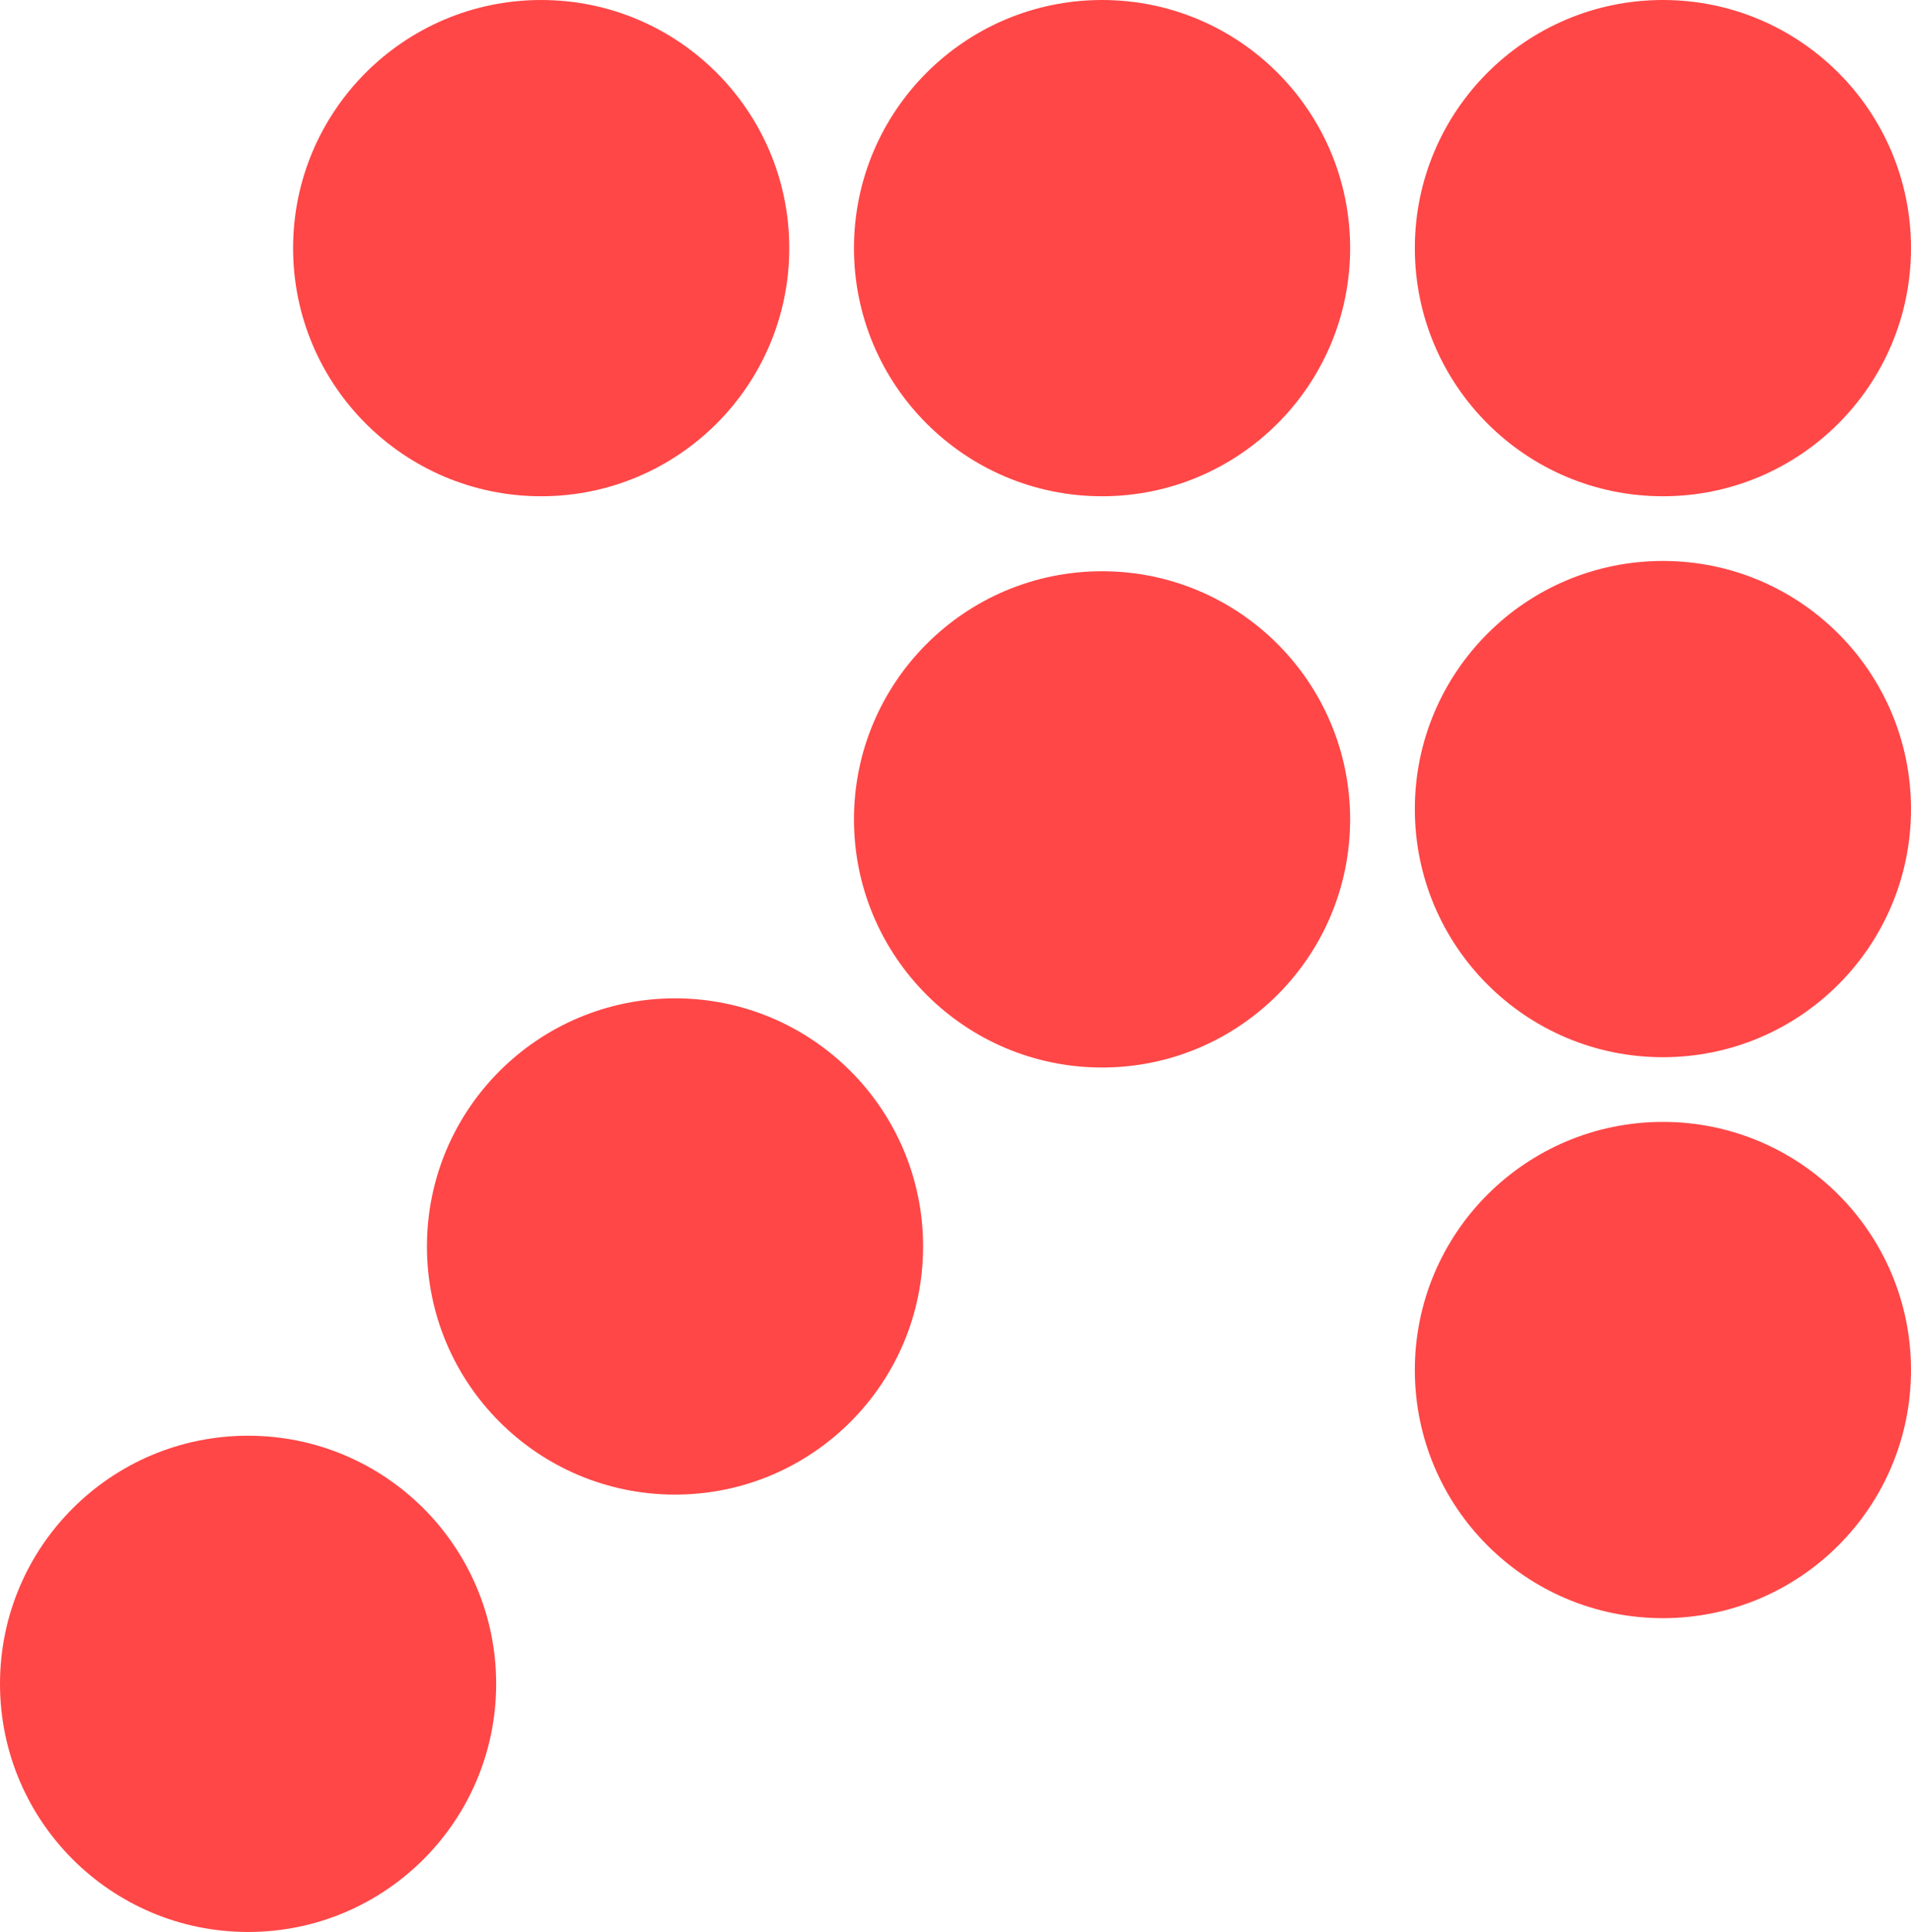 <svg xmlns="http://www.w3.org/2000/svg" width="185.62" height="187.623" viewBox="0 0 185.62 187.623">
  <g id="Gruppe_1240" data-name="Gruppe 1240" transform="translate(-643 -4695)">
    <g id="Gruppe_1239" data-name="Gruppe 1239" transform="translate(29.62 42)">
      <circle id="Ellipse_256" data-name="Ellipse 256" cx="24.097" cy="24.097" r="24.097" transform="translate(641.849 4653)" fill="#ff4747"/>
      <circle id="Ellipse_257" data-name="Ellipse 257" cx="24.097" cy="24.097" r="24.097" transform="translate(696.328 4653)" fill="#ff4747"/>
      <circle id="Ellipse_258" data-name="Ellipse 258" cx="24.097" cy="24.097" r="24.097" transform="translate(750.806 4653)" fill="#ff4747"/>
      <circle id="Ellipse_261" data-name="Ellipse 261" cx="24.097" cy="24.097" r="24.097" transform="translate(696.328 4708.477)" fill="#ff4747"/>
      <circle id="Ellipse_262" data-name="Ellipse 262" cx="24.097" cy="24.097" r="24.097" transform="translate(750.806 4707.477)" fill="#ff4747"/>
      <circle id="Ellipse_264" data-name="Ellipse 264" cx="24.097" cy="24.097" r="24.097" transform="translate(654.849 4749.953)" fill="#ff4747"/>
      <circle id="Ellipse_266" data-name="Ellipse 266" cx="24.097" cy="24.097" r="24.097" transform="translate(750.806 4761.953)" fill="#ff4747"/>
      <circle id="Ellipse_267" data-name="Ellipse 267" cx="24.097" cy="24.097" r="24.097" transform="translate(613.38 4792.429)" fill="#ff4747"/>
    </g>
  </g>
</svg>
